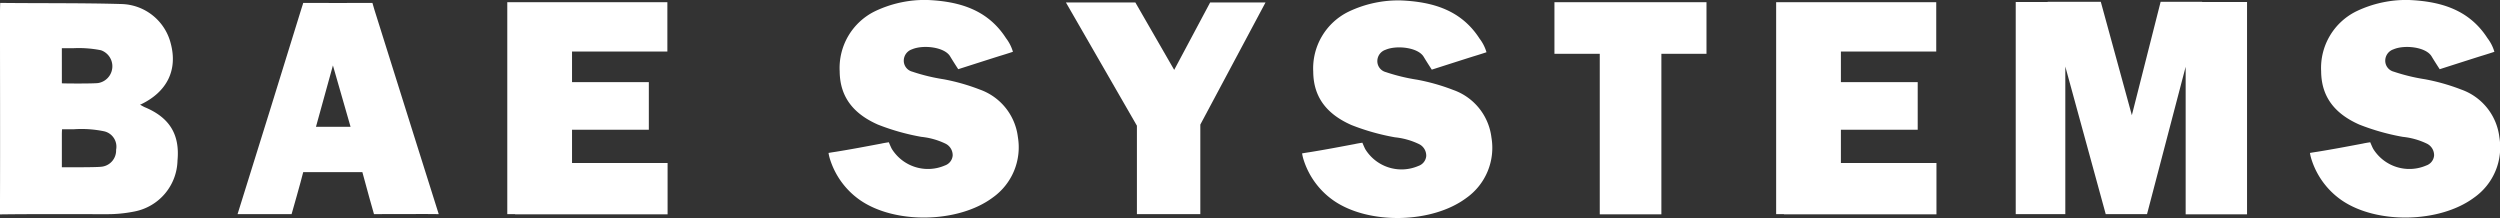 <?xml version="1.0" encoding="UTF-8"?>
<svg xmlns="http://www.w3.org/2000/svg" width="273.641" height="23.862" viewBox="0 0 273.641 23.862">
  <rect x="0" y="0" width="273.641" height="23.862" fill="#333333" stroke="none"/>
  <g id="BAE-systems-logo-wht" transform="translate(-78 -50.4)">
    <path id="Path_25776" data-name="Path 25776" d="M199.381,52.458c-.171-.562-.22-.758-.22-.758-1.98,0-5.6.024-7.576,0,0,0-.024.122-.22.709-2.273,7.4-4.594,14.81-6.965,22.41h5.914s1.051-3.666,1.271-4.594h6.476c.318,1.246,1.271,4.594,1.271,4.594s6.721-.024,7.087,0C206.419,74.819,201.629,59.643,199.381,52.458Zm-6.4,12.806,1.857-6.721,1.931,6.721Z" transform="translate(-80.397 -0.982)" fill="#fff"></path>
    <path id="Path_25777" data-name="Path 25777" d="M93.836,63.113a4.848,4.848,0,0,1-.489-.269c-.024-.024.1-.049.1-.049,2.835-1.369,4.008-3.739,3.25-6.623a5.711,5.711,0,0,0-5.474-4.35c-4.13-.122-9.067-.073-13.2-.122,0,0-.024.538-.024,1.1,0,6.965.024,13.93,0,20.9v1.149c3.495-.049,8.089-.024,11.584-.024a14.913,14.913,0,0,0,3.128-.293,5.815,5.815,0,0,0,4.717-5.572C97.7,66.094,96.549,64.237,93.836,63.113Zm-9.067-5.89v-.562h1.2a12.356,12.356,0,0,1,3.079.22,1.859,1.859,0,0,1-.318,3.593c-.611.073-3.959.049-3.959.024Zm5.939,10.558a1.786,1.786,0,0,1-1.686,1.857c-.635.073-4.252.049-4.252.049V66.143c0-.391.024-.611.024-.611h1.271a12.132,12.132,0,0,1,3.324.22A1.725,1.725,0,0,1,90.708,67.781Z" transform="translate(0 -0.982)" fill="#fff"></path>
    <path id="Path_25778" data-name="Path 25778" d="M322.747,74.617H306.055v-.024H305.2V51.4h17.523v5.4H312.287v3.348h8.407v5.205h-8.407V69h10.46Z" transform="translate(-171.675 -0.756)" fill="#fff"></path>
    <path id="Path_25779" data-name="Path 25779" d="M467.063,72.028c-3.739,2.786-10.655,2.933-14.492.293a8.6,8.6,0,0,1-3.275-4.375,4.753,4.753,0,0,1-.2-.806s.415-.073.758-.122c1.686-.269,3.348-.587,5.01-.9.318-.073.831-.147.831-.147s.2.489.318.709a4.661,4.661,0,0,0,5.816,1.833,1.263,1.263,0,0,0,.855-1.075,1.405,1.405,0,0,0-.758-1.3,7.913,7.913,0,0,0-2.664-.758,24.654,24.654,0,0,1-4.766-1.344c-2.542-1.124-4.155-2.908-4.179-5.816a6.907,6.907,0,0,1,3.886-6.6,12.607,12.607,0,0,1,5.719-1.222c3.421.147,6.574,1.026,8.6,4.179a4.562,4.562,0,0,1,.758,1.491s-.587.2-1.466.464c-.782.244-4.521,1.442-4.521,1.442s-.513-.782-.88-1.393c-.611-1.051-2.982-1.3-4.179-.782a1.311,1.311,0,0,0-.9,1.173,1.238,1.238,0,0,0,.929,1.271,20.543,20.543,0,0,0,3.421.831,22.178,22.178,0,0,1,3.959,1.124,6.32,6.32,0,0,1,4.179,5.205A6.74,6.74,0,0,1,467.063,72.028Z" transform="translate(-280.408)" fill="#fff"></path>
    <path id="Path_25780" data-name="Path 25780" d="M570.112,64.868v9.8h-6.941V64.99L555.4,51.5H563l4.252,7.381,3.935-7.381h6.061Z" transform="translate(-360.729 -0.831)" fill="#fff"></path>
    <path id="Path_25781" data-name="Path 25781" d="M679.162,72.228c-3.739,2.786-10.655,2.933-14.492.293a8.6,8.6,0,0,1-3.275-4.375,4.748,4.748,0,0,1-.2-.806s.415-.073.758-.122c1.686-.269,3.348-.587,5.01-.9.318-.073.831-.147.831-.147s.2.489.318.709a4.661,4.661,0,0,0,5.816,1.833,1.262,1.262,0,0,0,.855-1.075,1.405,1.405,0,0,0-.758-1.3,7.912,7.912,0,0,0-2.664-.758,24.657,24.657,0,0,1-4.766-1.344c-2.542-1.124-4.155-2.908-4.179-5.816a6.907,6.907,0,0,1,3.886-6.6,12.607,12.607,0,0,1,5.719-1.222c3.421.147,6.574,1.026,8.6,4.179a4.562,4.562,0,0,1,.758,1.491s-.587.2-1.466.464c-.782.244-4.521,1.442-4.521,1.442s-.513-.782-.88-1.393c-.611-1.051-2.982-1.3-4.179-.782a1.312,1.312,0,0,0-.9,1.173,1.238,1.238,0,0,0,.929,1.271,20.541,20.541,0,0,0,3.421.831,22.18,22.18,0,0,1,3.959,1.124,6.32,6.32,0,0,1,4.179,5.205A6.721,6.721,0,0,1,679.162,72.228Z" transform="translate(-440.673 -0.151)" fill="#fff"></path>
    <path id="Path_25782" data-name="Path 25782" d="M790.867,57.045h-4.961V74.617h-6.745V57.045H774.2V51.4h16.643v5.645Z" transform="translate(-526.057 -0.756)" fill="#fff"></path>
    <path id="Path_25783" data-name="Path 25783" d="M891.047,74.617H874.355v-.024H873.5V51.4h17.523v5.4H880.587v3.348h8.407v5.205h-8.407V69h10.46Z" transform="translate(-601.089 -0.756)" fill="#fff"></path>
    <path id="Path_25784" data-name="Path 25784" d="M1006.119,74.466H999.4V58.312l-4.228,16.13h-4.521l-4.423-16.154V74.441H980.8V51.224h3.495V51.2h5.816l3.4,12.415L996.661,51.2h4.546v.024h4.912Z" transform="translate(-682.166 -0.604)" fill="#fff"></path>
    <path id="Path_25785" data-name="Path 25785" d="M1130.562,72.028c-3.739,2.786-10.655,2.933-14.492.293a8.6,8.6,0,0,1-3.275-4.375,4.748,4.748,0,0,1-.2-.806s.415-.073.757-.122c1.686-.269,3.348-.587,5.01-.9.318-.073.831-.147.831-.147s.2.489.318.709a4.661,4.661,0,0,0,5.816,1.833,1.262,1.262,0,0,0,.855-1.075,1.405,1.405,0,0,0-.758-1.3,7.912,7.912,0,0,0-2.664-.758A24.657,24.657,0,0,1,1118,64.037c-2.542-1.124-4.155-2.908-4.179-5.816a6.907,6.907,0,0,1,3.886-6.6,12.607,12.607,0,0,1,5.719-1.222c3.421.147,6.574,1.026,8.6,4.179a4.562,4.562,0,0,1,.758,1.491s-.587.2-1.466.464c-.782.244-4.521,1.442-4.521,1.442s-.513-.782-.88-1.393c-.611-1.051-2.982-1.3-4.179-.782a1.312,1.312,0,0,0-.9,1.173,1.238,1.238,0,0,0,.929,1.271,20.546,20.546,0,0,0,3.421.831,22.181,22.181,0,0,1,3.959,1.124,6.32,6.32,0,0,1,4.179,5.205A6.72,6.72,0,0,1,1130.562,72.028Z" transform="translate(-781.756)" fill="#fff"></path>
  </g>
</svg>
